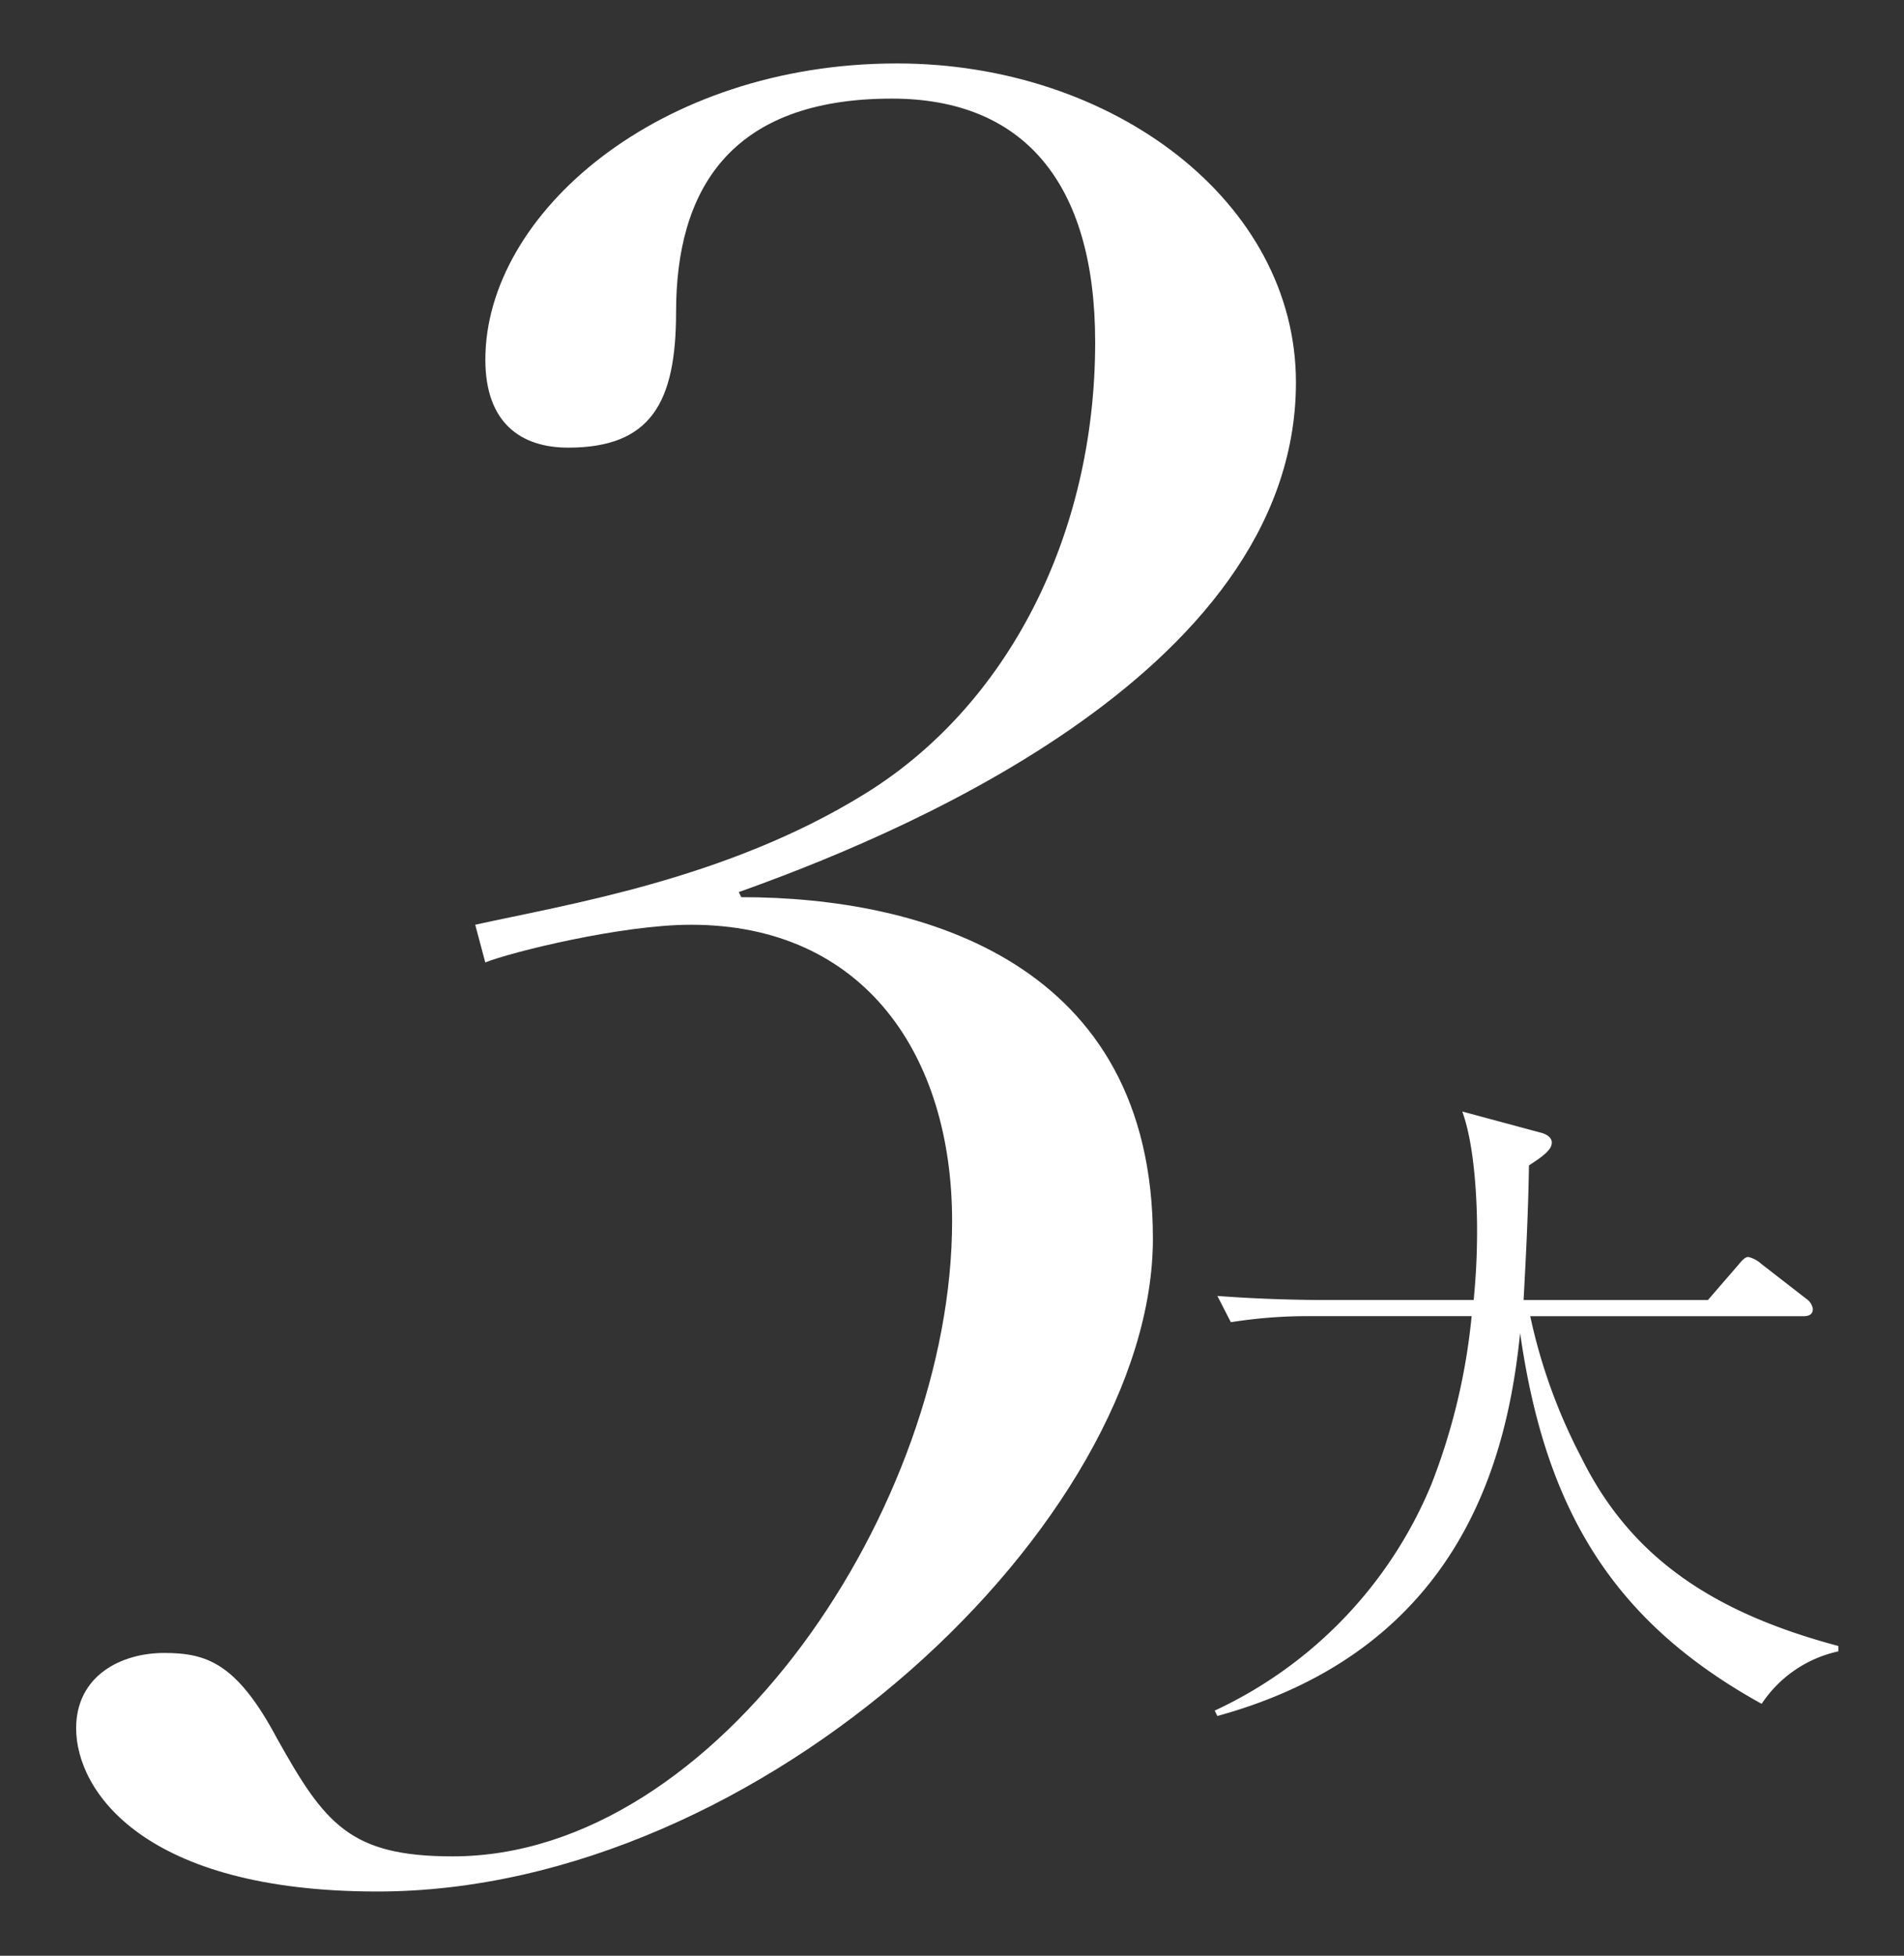 <svg xmlns="http://www.w3.org/2000/svg" xmlns:xlink="http://www.w3.org/1999/xlink" width="150" height="154" viewBox="0 0 150 154">
  <rect x="0" y="0" width="150" height="154" fill="#333333" stroke="none"/>
  <defs>
    <clipPath id="clip-path">
      <rect id="長方形_664" data-name="長方形 664" width="150" height="154" transform="translate(25 369)" fill="#fff" stroke="#707070" stroke-width="1"/>
    </clipPath>
  </defs>
  <g id="マスクグループ_1447" data-name="マスクグループ 1447" transform="translate(-25 -369)" clip-path="url(#clip-path)">
    <g id="グループ_1451" data-name="グループ 1451" transform="translate(-1.173 -0.004)">
      <path id="パス_2198" data-name="パス 2198" d="M134.147,129.168c-11.5-6.36-17.013-15-19.027-29.2-.953,9.328-4.346,24.8-23.85,30.157l-.212-.424a33.943,33.943,0,0,0,17.067-17.808A49.41,49.41,0,0,0,111.3,98.64H98.584a38.66,38.66,0,0,0-6.254.477L91.27,97.05c4.188.318,7.9.318,8.162.318h12.031c.106-1.219.265-2.862.265-5.512,0-2.014-.159-6.572-1.166-9.328l6.1,1.643c.477.106.954.371.954.8,0,.583-.742,1.113-1.8,1.8-.053,3.445-.212,6.731-.424,10.6h14.522l2.386-2.756c.264-.318.529-.636.794-.636a2.32,2.32,0,0,1,1.007.53l3.551,2.756a1.2,1.2,0,0,1,.53.795c0,.583-.53.583-.795.583H115.916a43.685,43.685,0,0,0,4.027,11.131c3.922,7.949,10.494,12.242,20.246,14.839v.424a9.715,9.715,0,0,0-6.042,4.134" transform="translate(30.811 374)" fill="#fff"/>
      <path id="パス_2199" data-name="パス 2199" d="M33.612,67.821C40.73,66.24,53.385,64.262,64.261,57.54c11.27-6.921,18.191-20.367,18.191-35.591,0-12.655-5.734-19.18-16.017-19.18-12.852,0-17,7.315-17,16.807,0,7.118-1.978,10.677-8.5,10.677-3.756,0-6.525-1.977-6.525-6.921C34.4,11.864,48.046,0,66.831,0c17,0,31.438,10.874,31.438,25.111,0,23.332-32.823,36.184-43.895,40.139l.2.4C68.808,65.647,87,70.787,87,92.537c0,22.146-30.648,51.409-61.1,51.409-18.389,0-23.729-7.908-23.729-12.852,0-4.152,3.56-5.932,6.921-5.932s5.734.791,8.9,6.723c3.756,6.723,5.734,9.294,13.841,9.294,20.959,0,39.348-27.683,39.348-50.025,0-13.05-6.92-23.333-20.564-23.333-5.536,0-14.236,2.175-16.214,2.966Z" transform="translate(30 374)" fill="#fff"/>
    </g>
  </g>
</svg>
